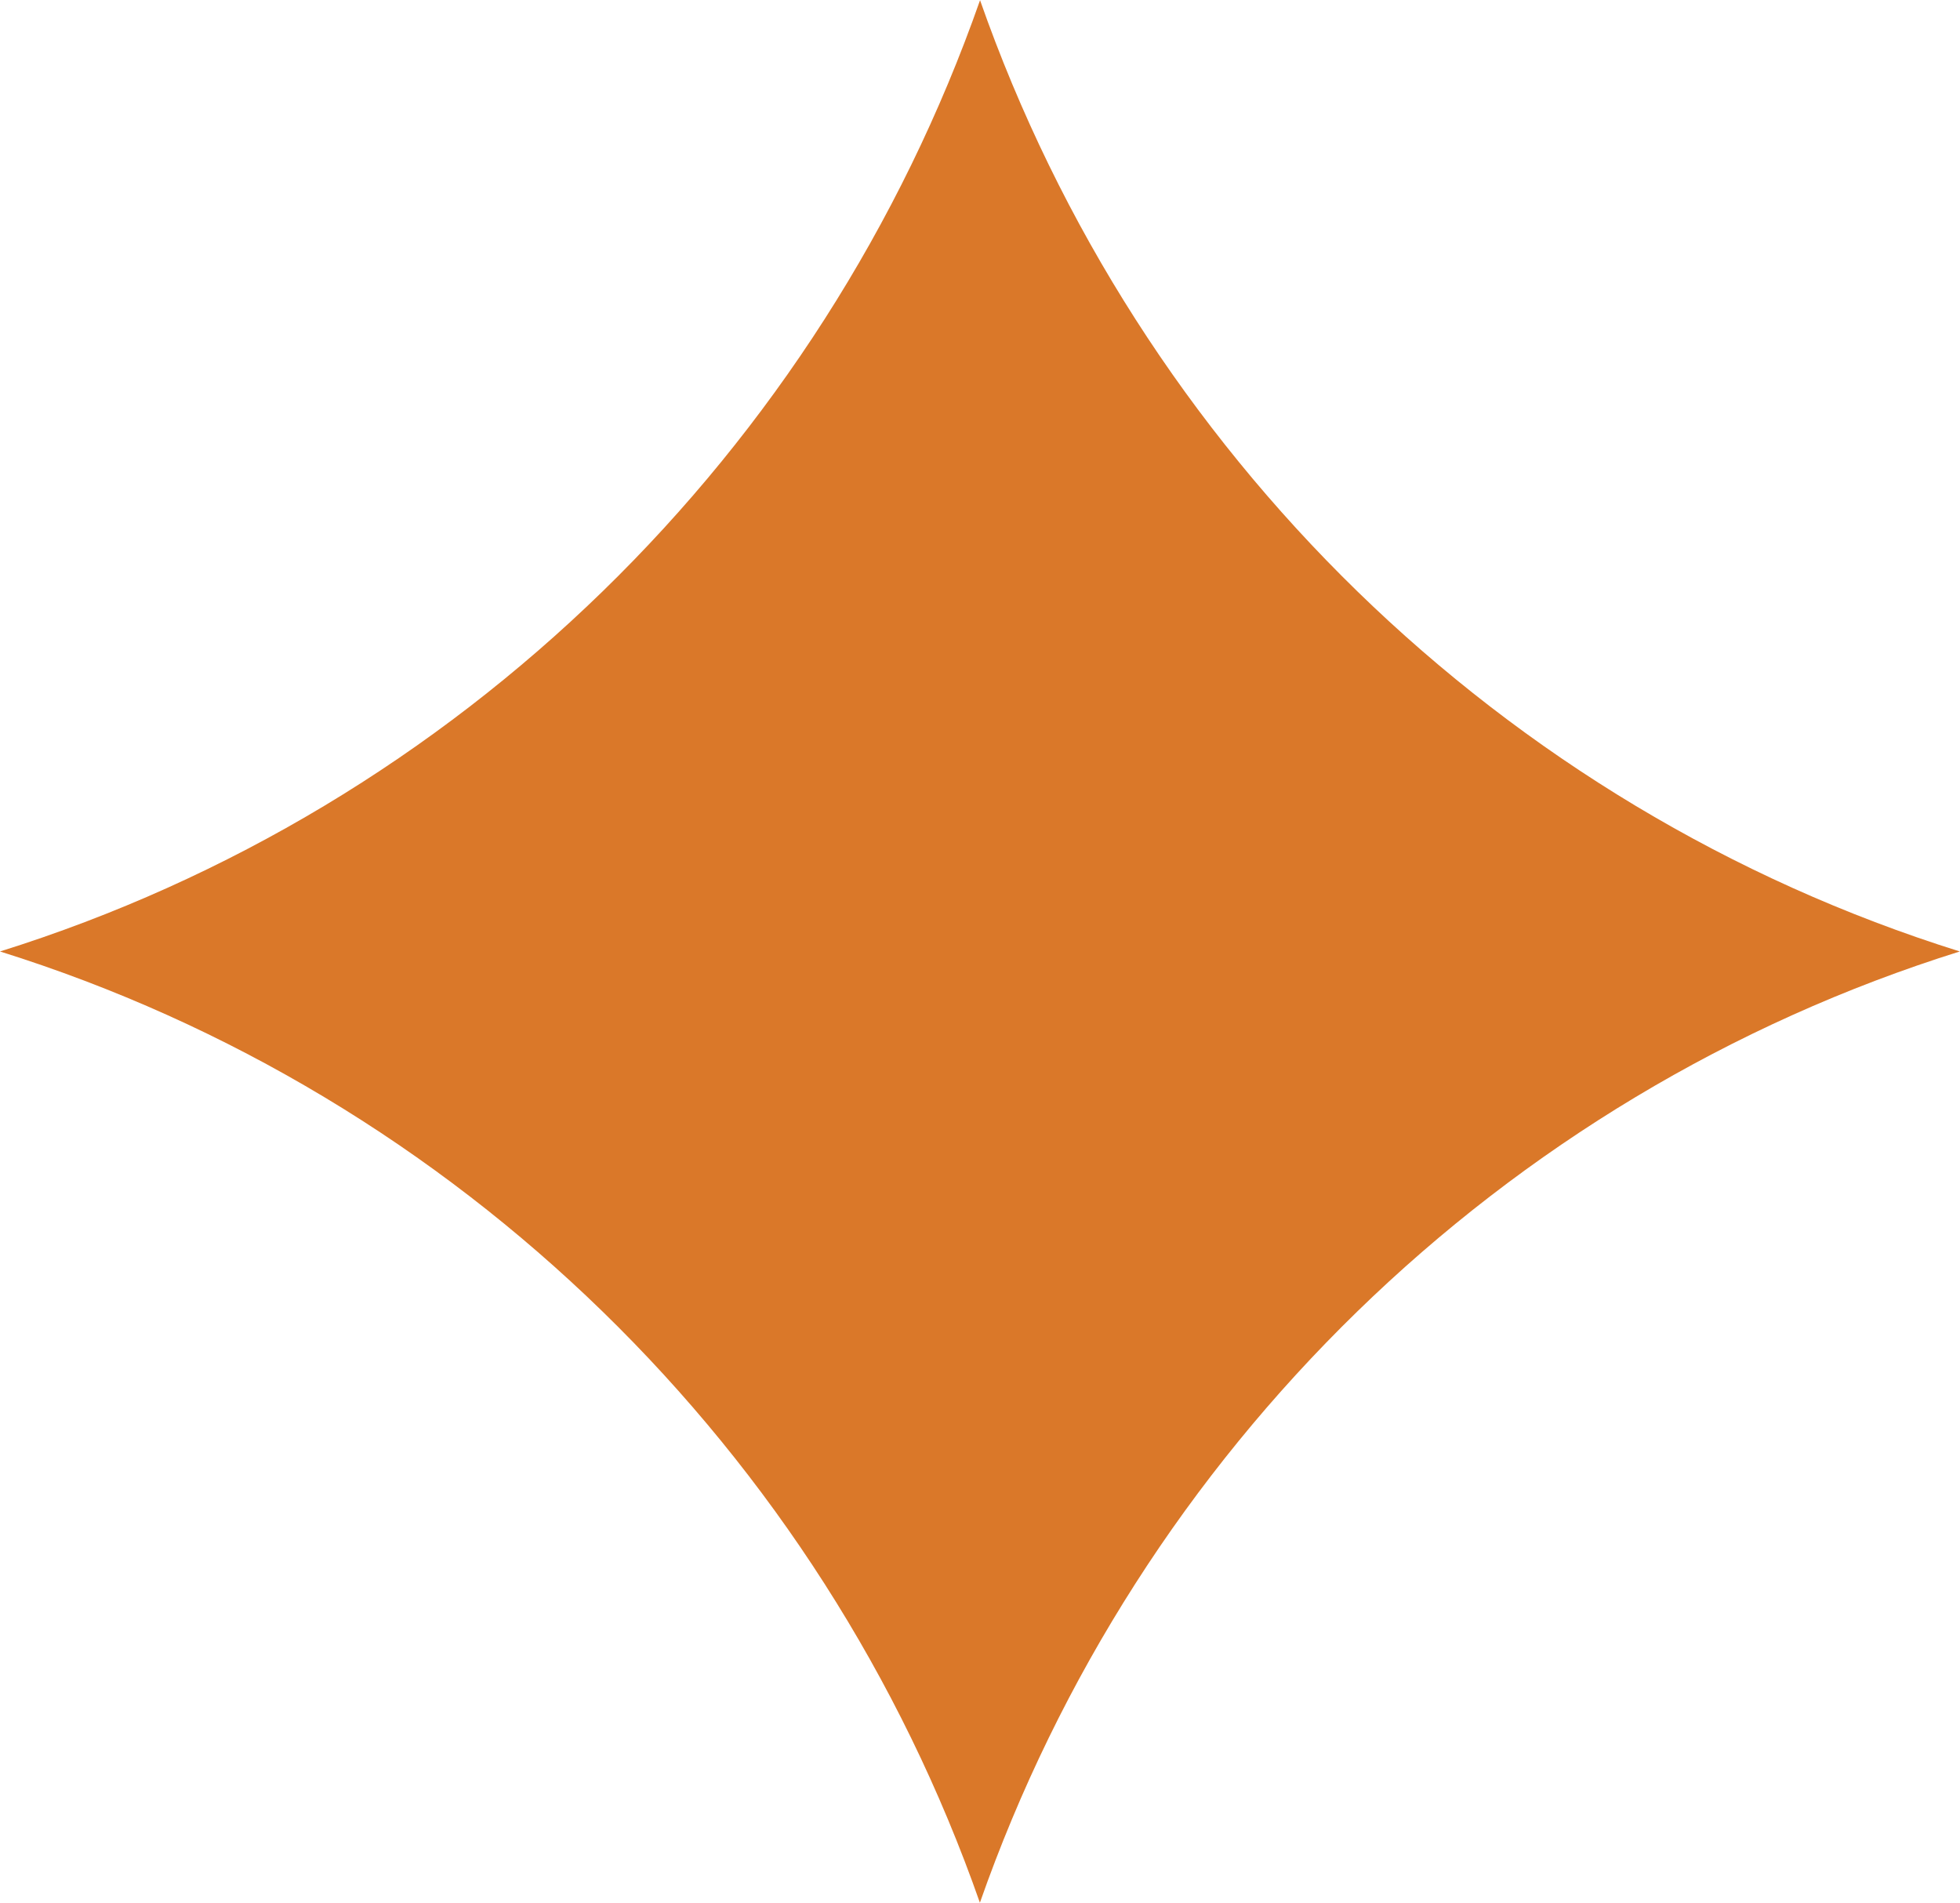 <svg xmlns="http://www.w3.org/2000/svg" viewBox="0 0 1030.11 1000"><defs><style>.cls-1{fill:#da7829;}</style></defs><title>Ignite_Icon_Unburned</title><g id="Capa_2" data-name="Capa 2"><g id="Layer_1" data-name="Layer 1"><path class="cls-1" d="M515.08.11V0s0,0,0,0,0,0,0,0V.11C431.8,237.5,241,424.59,0,500c241,75.41,431.8,262.49,515,499.88v.08s0,0,0,0,0,0,0,0v-.08c83.23-237.39,274-424.47,515-499.88C789.11,424.59,598.31,237.5,515.08.11Z"/></g></g></svg>